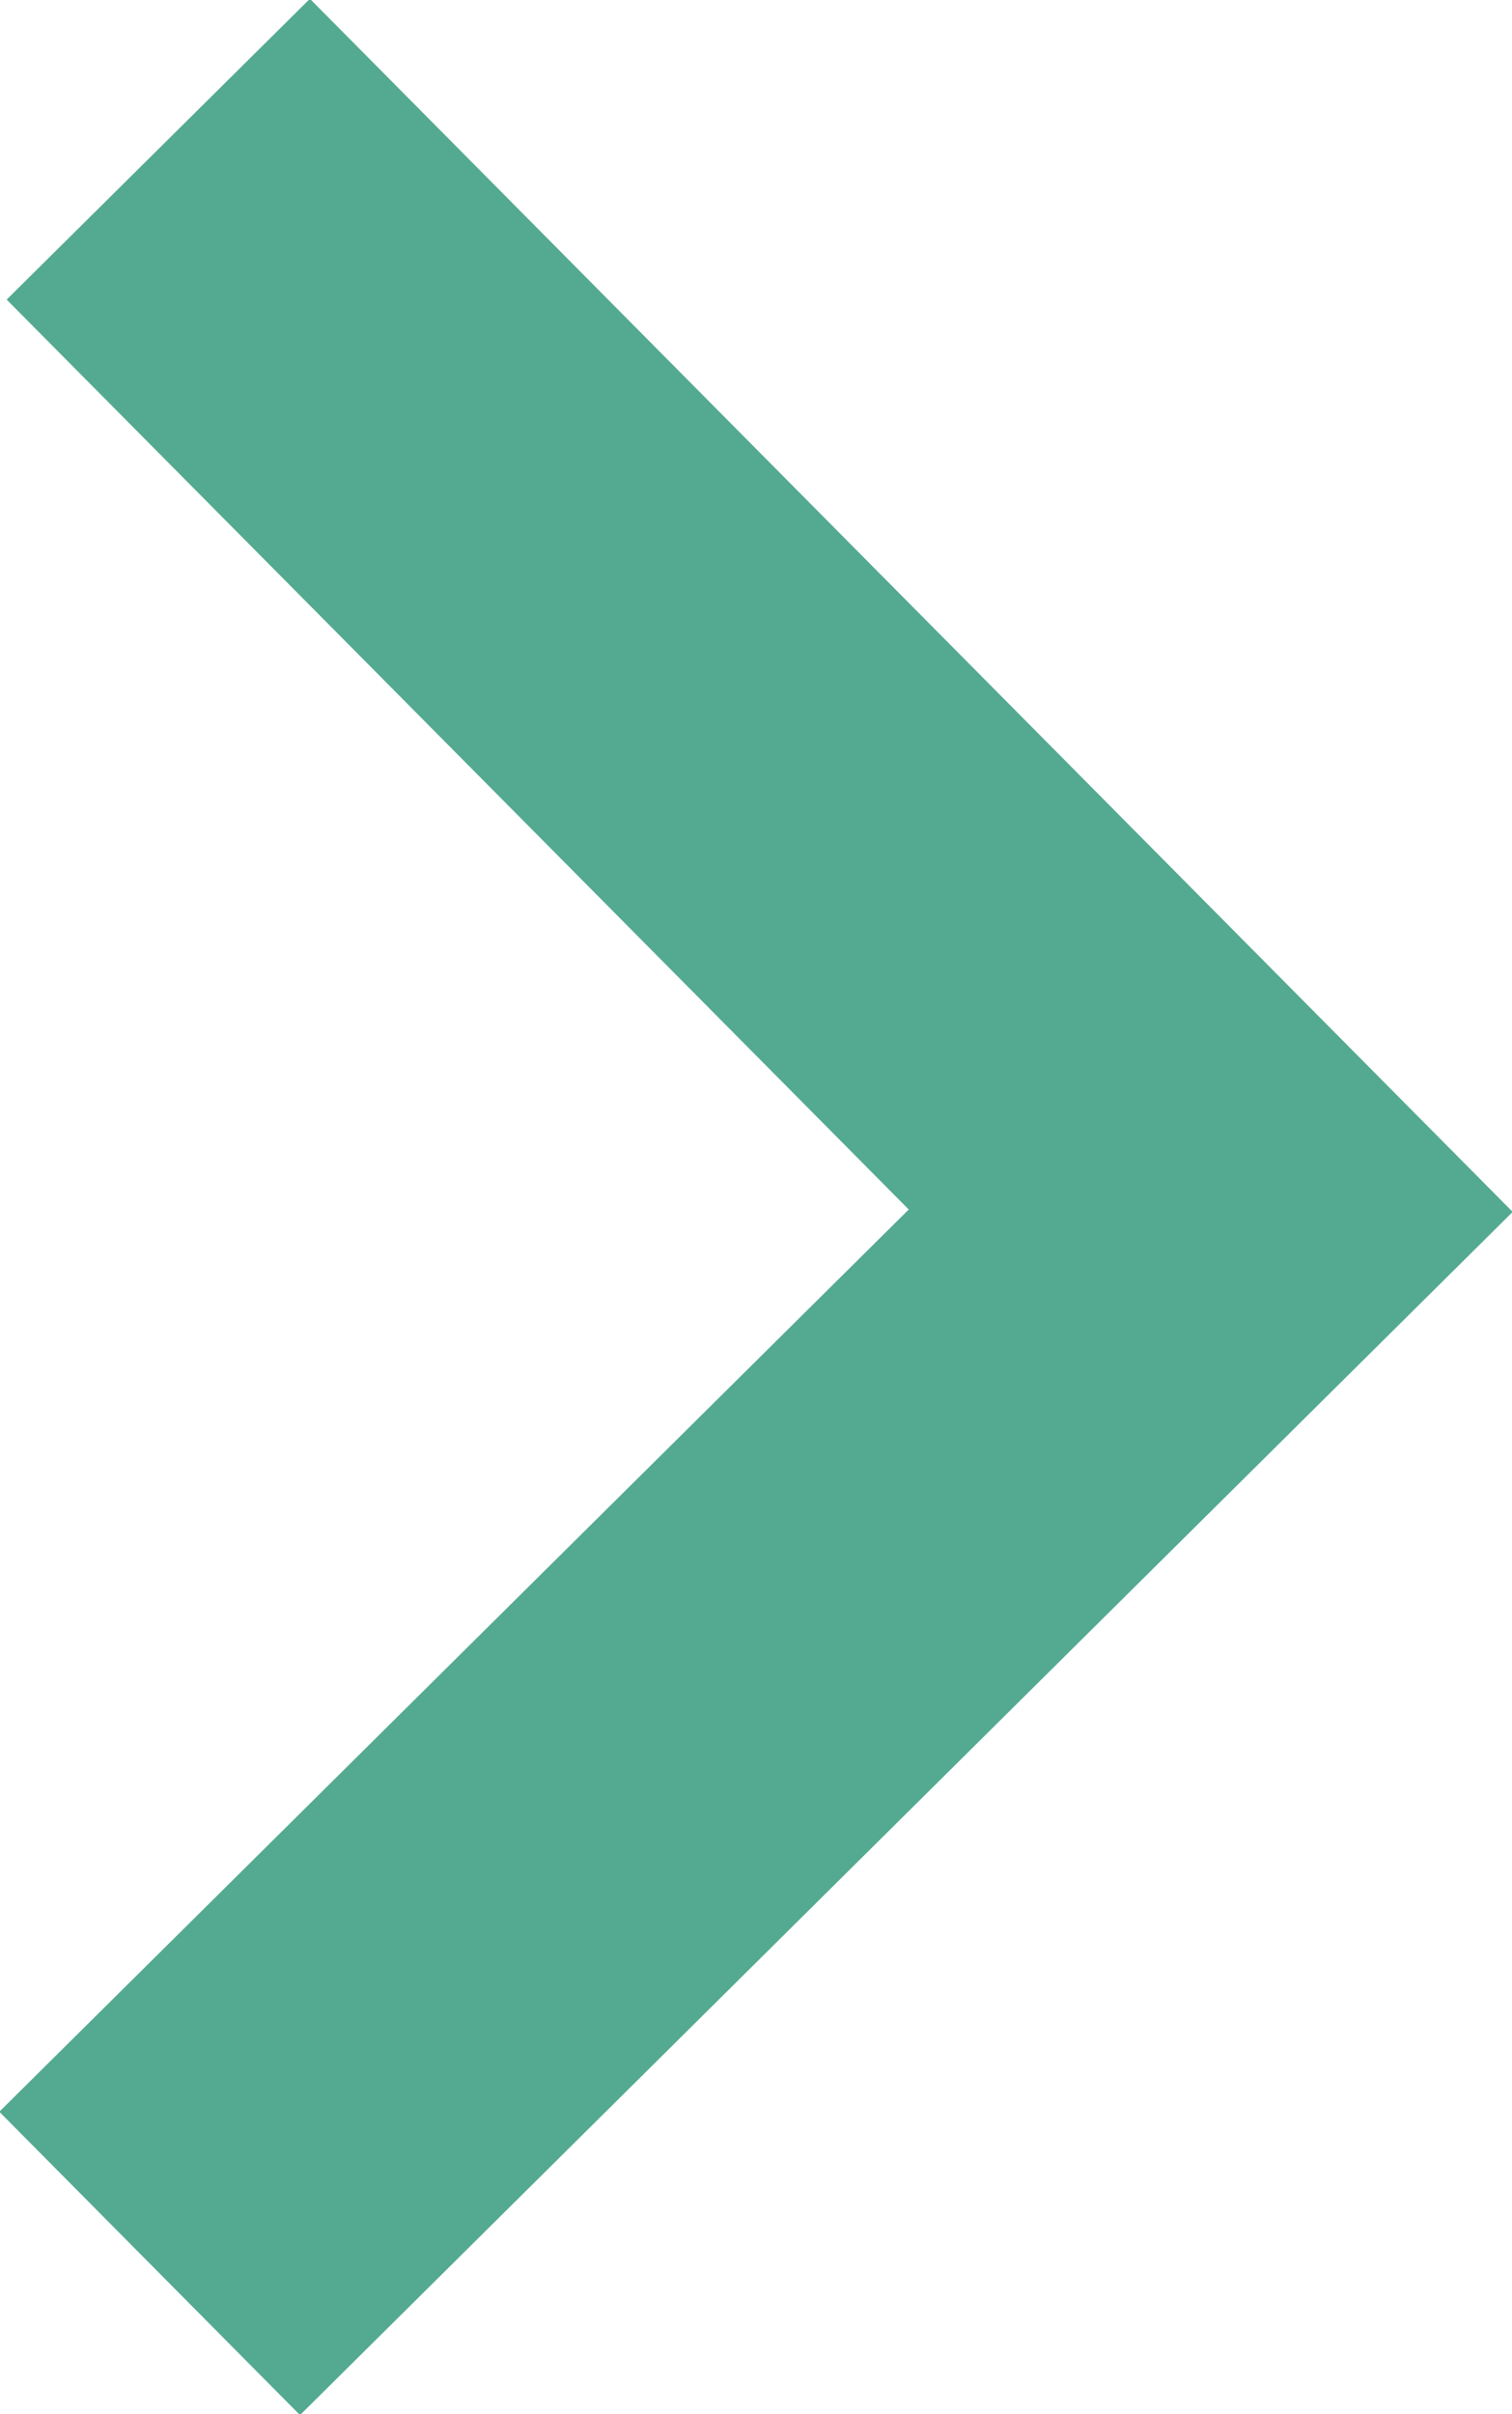 <?xml version="1.0" encoding="utf-8"?>
<!-- Generator: Adobe Illustrator 23.0.1, SVG Export Plug-In . SVG Version: 6.00 Build 0)  -->
<svg version="1.1" id="Layer_1" xmlns="http://www.w3.org/2000/svg" xmlns:xlink="http://www.w3.org/1999/xlink" x="0px" y="0px"
	 viewBox="0 0 886 1414" style="enable-background:new 0 0 886 1414;" xml:space="preserve">
<style type="text/css">
	.st0{fill:#54AA90;}
</style>
<g>
	<polygon class="st0" points="710.2,532.3 710.2,532.3 181.6,-0.7 3.9,175.5 532.5,708.5 -0.4,1237 175.8,1414.7 886.4,709.9 	"/>
</g>
</svg>
